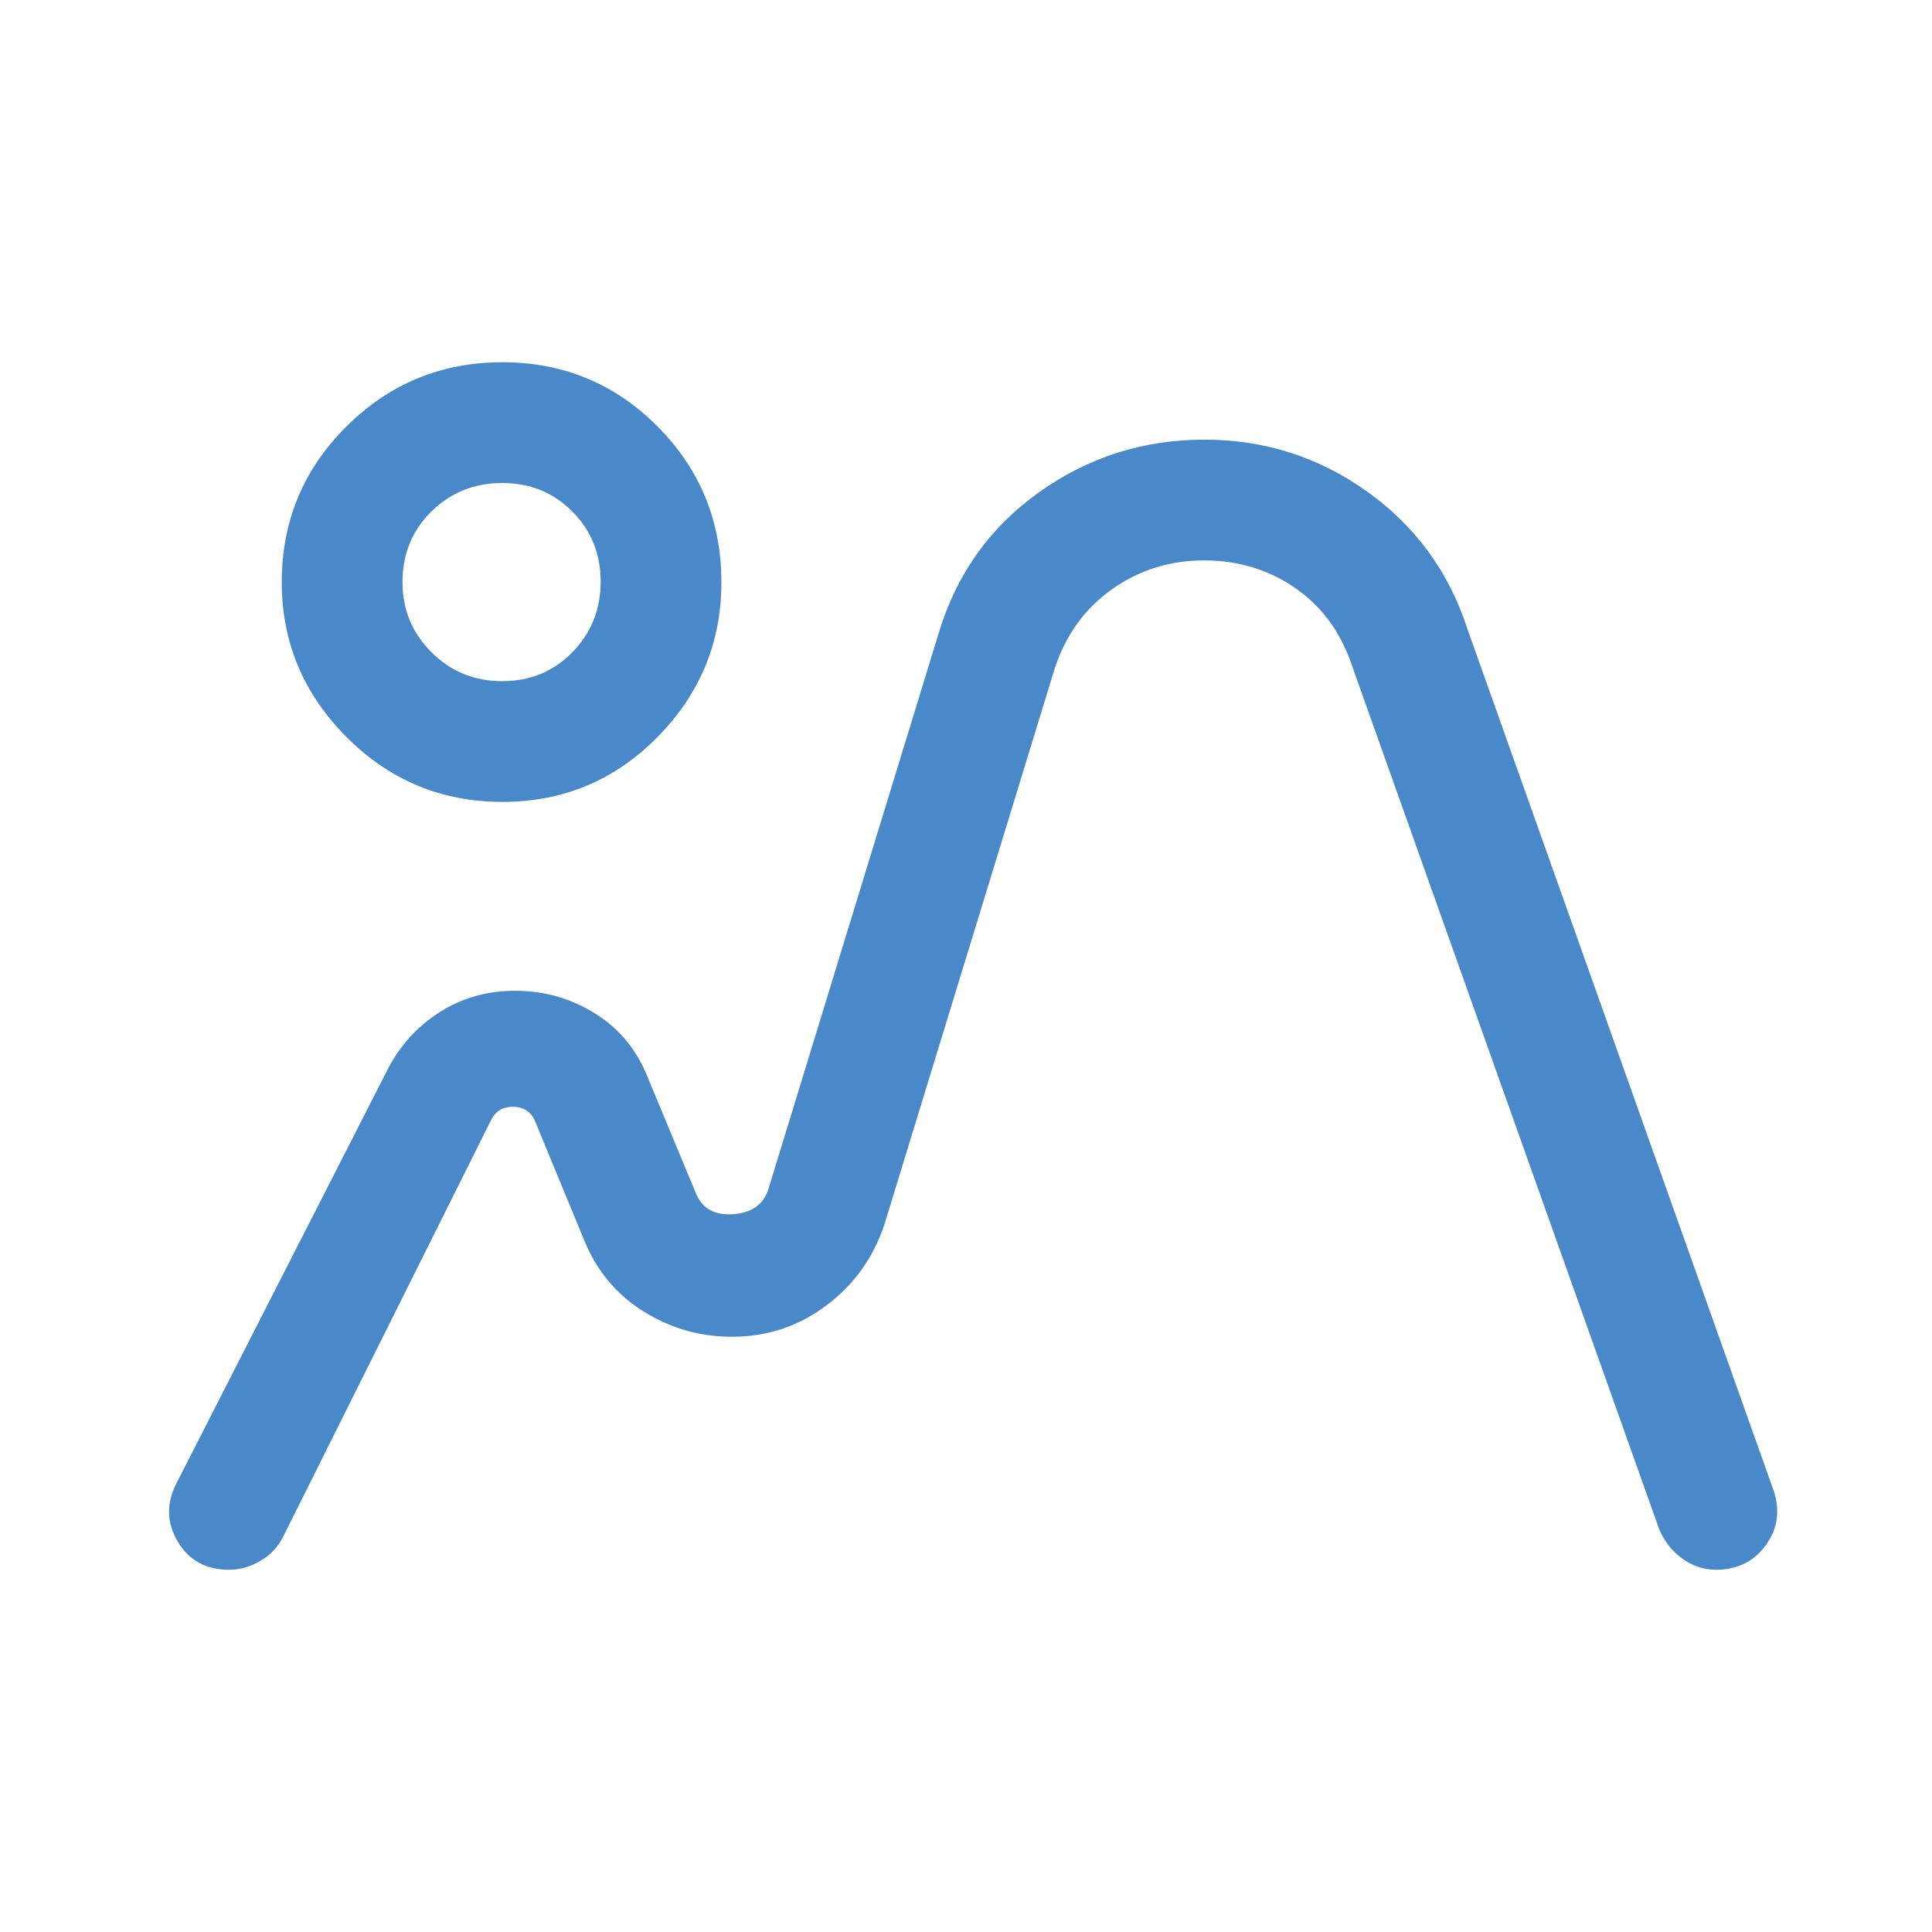 <svg xmlns="http://www.w3.org/2000/svg" height="24px" viewBox="0 -960 960 960" width="24px" fill="#4989C9"><path d="M192.46-428.31q9.23-18.07 25.95-28.73 16.72-10.65 37.51-10.65 21.7 0 39.81 11.3 18.12 11.29 26.27 32.08l23.92 57.54q4.69 11 18.26 10.09 13.56-.91 17.44-11.86l84.84-277q13.23-43.77 49.85-69.88 36.61-26.12 82.15-26.12 44.62 0 80.62 25.62 36 25.61 49.84 67.77l152.31 428.61q5.08 15-3.77 27.27T852.63-180q-9.14 0-16.75-5.58-7.61-5.58-11.42-14.5L671.77-629.31q-8.38-24.92-28.27-38.57-19.88-13.66-45.19-13.66t-45.5 14.16q-20.2 14.15-28.58 39.07l-84.85 277q-8.23 24.54-28.84 40.04-20.62 15.5-46.92 15.5-23.67 0-43.84-12.58-20.16-12.57-29.39-35.11l-24.7-59.85q-3.07-6.54-10.57-6.73-7.51-.19-10.97 6.35L140.61-196.23q-3.72 7.38-11.18 11.8-7.46 4.43-15.66 4.43-17.15 0-25.46-14-8.31-14-.62-29l104.77-205.31Zm57.13-133.23q-45.36 0-77.47-32.29Q140-626.11 140-670.68q0-45.47 32.12-77.4Q204.23-780 249.59-780q45.37 0 77.12 31.89 31.75 31.9 31.75 77.46 0 44.65-31.75 76.88t-77.12 32.23Zm-.03-60q20.78 0 34.84-14.38 14.06-14.39 14.06-35.04t-14.06-34.85Q270.34-720 249.56-720q-20.79 0-35.18 14.15Q200-691.69 200-670.77q0 20.46 14.38 34.85 14.39 14.38 35.18 14.38Zm114.21 325.77Zm-114.54-375Z"/></svg>